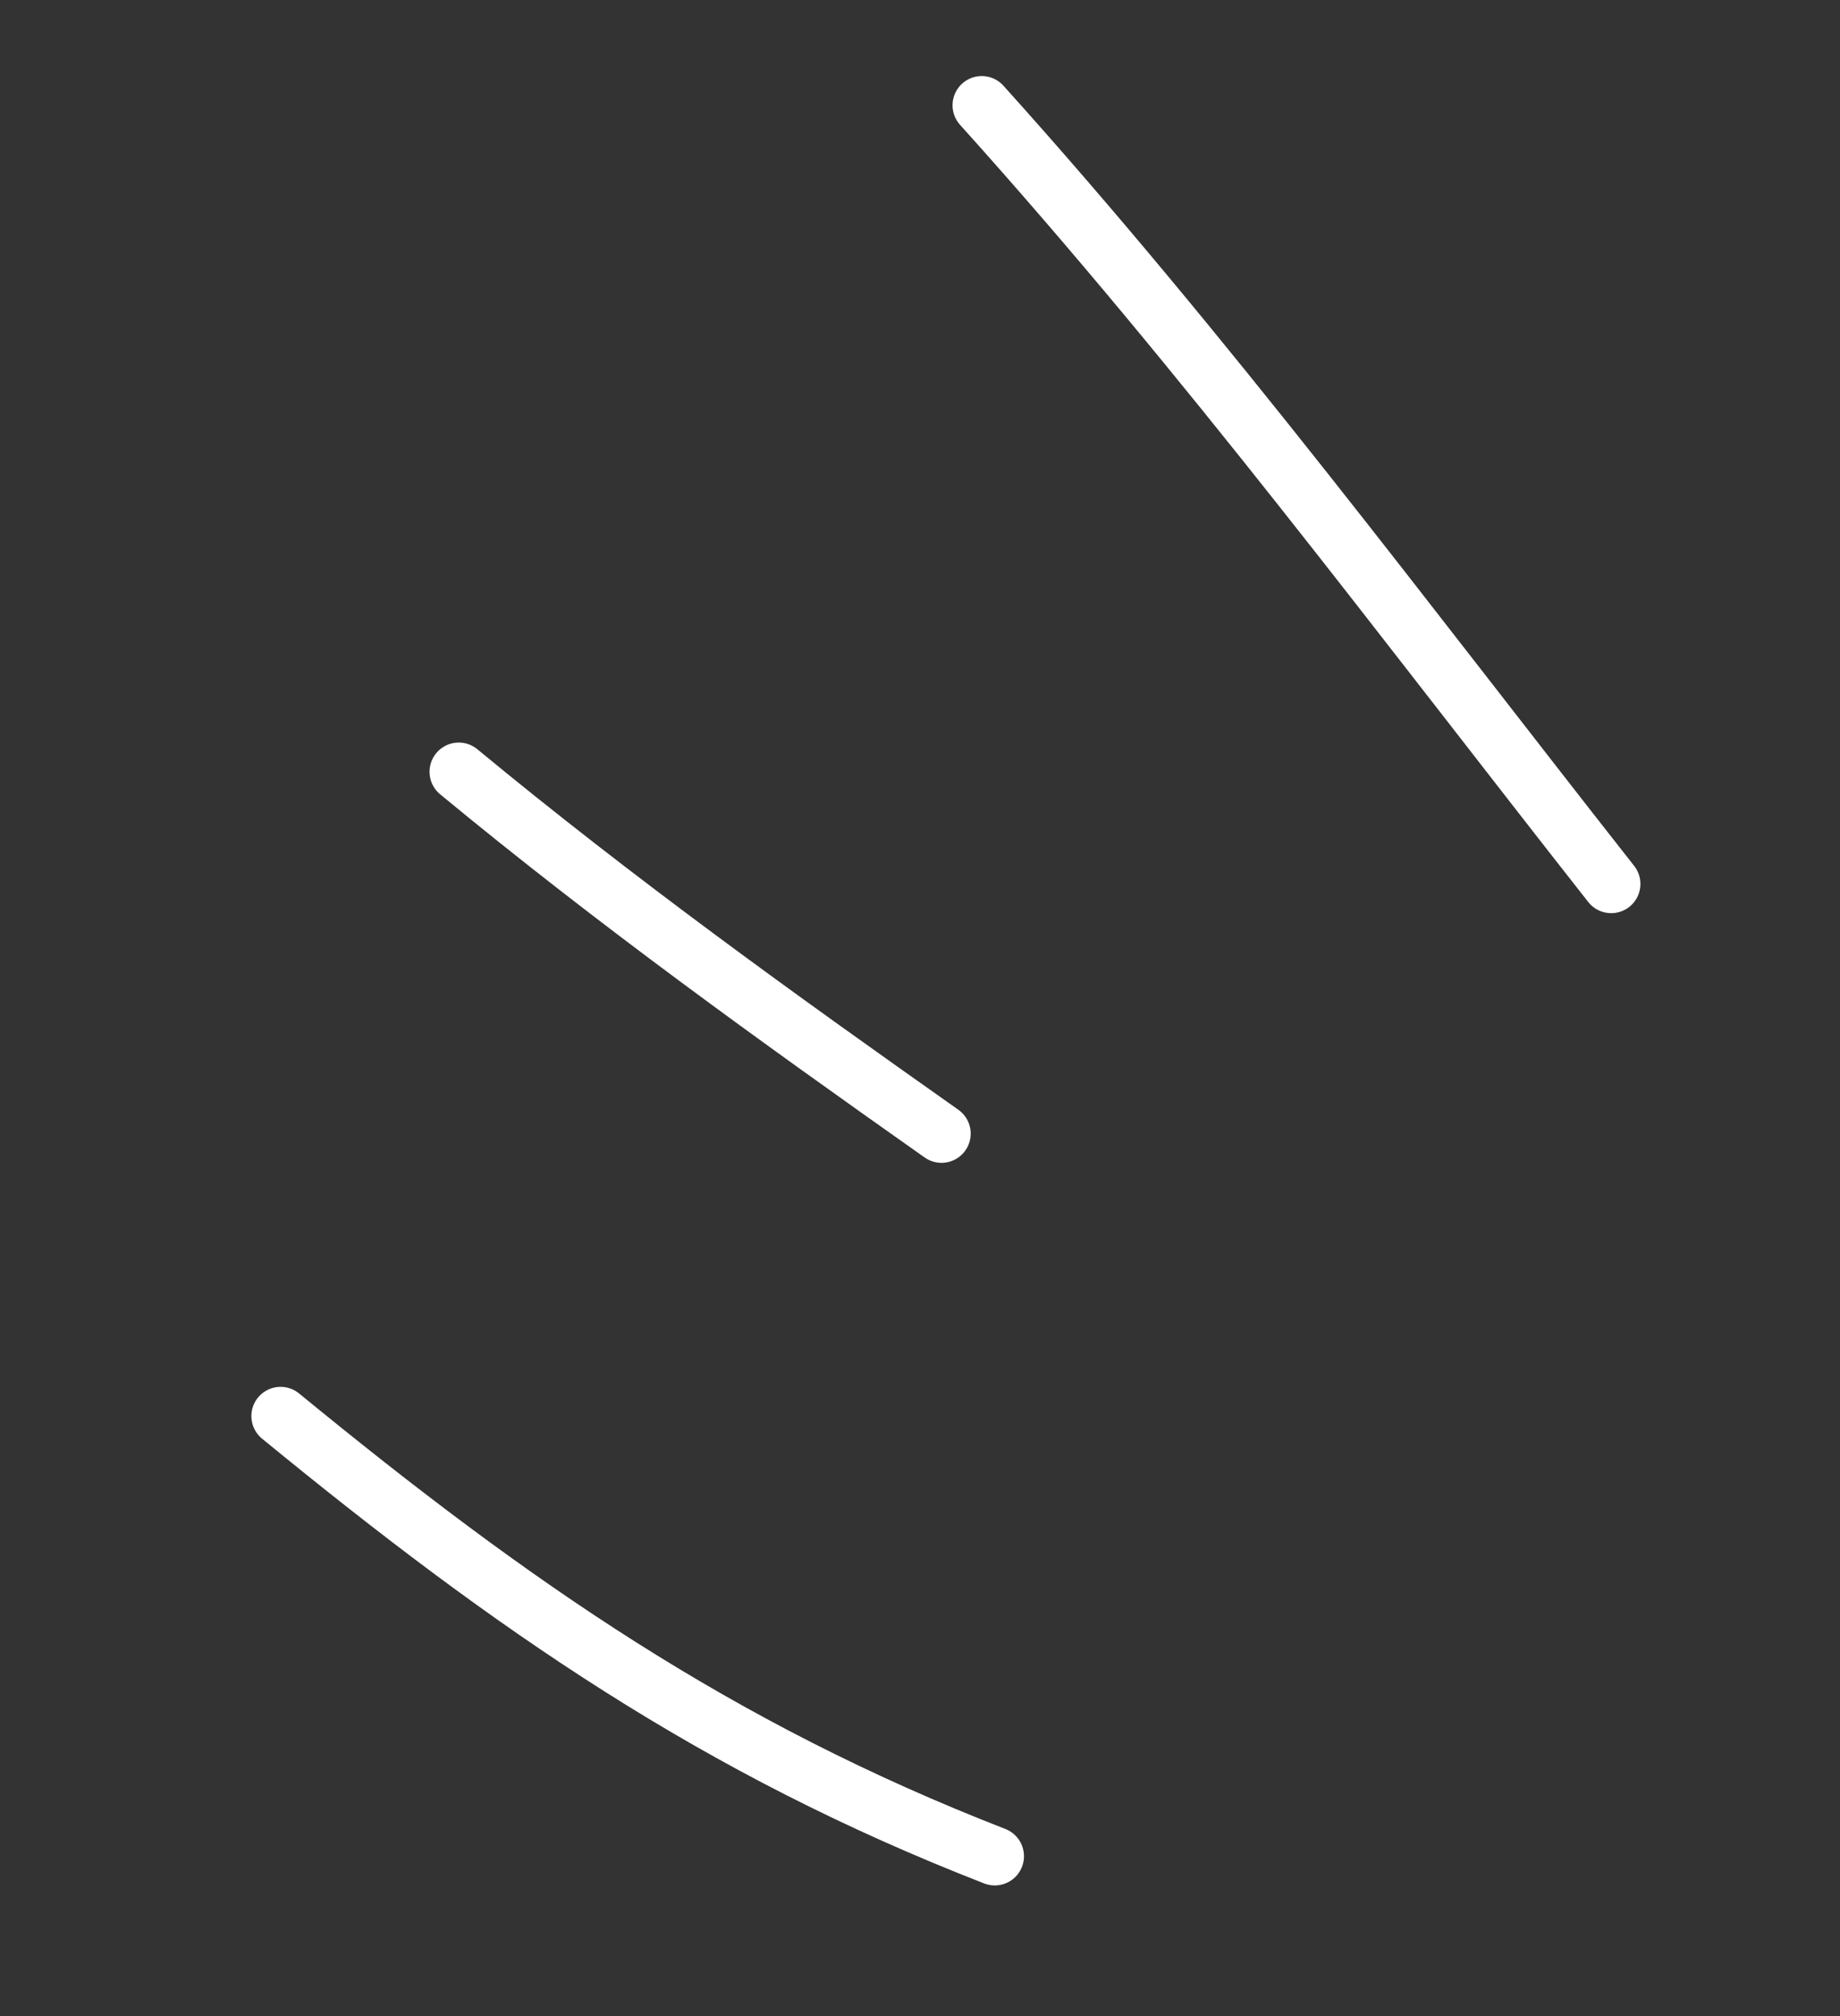 <svg width="63" height="69" viewBox="0 0 63 69" fill="none" xmlns="http://www.w3.org/2000/svg">
<rect x="0" y="0" width="63" height="69" fill="#333333" stroke="none"/>
<path d="M9.607 48.465C17.573 54.993 24.546 59.828 34.06 63.529" stroke="white" stroke-width="2" stroke-linecap="round"/>
<path d="M15.707 26.414C21.095 30.864 26.59 34.816 32.236 38.798" stroke="white" stroke-width="2" stroke-linecap="round"/>
<path d="M33.614 3.603C41.354 12.195 48.036 21.192 55.166 30.253" stroke="white" stroke-width="2" stroke-linecap="round"/>
</svg>
